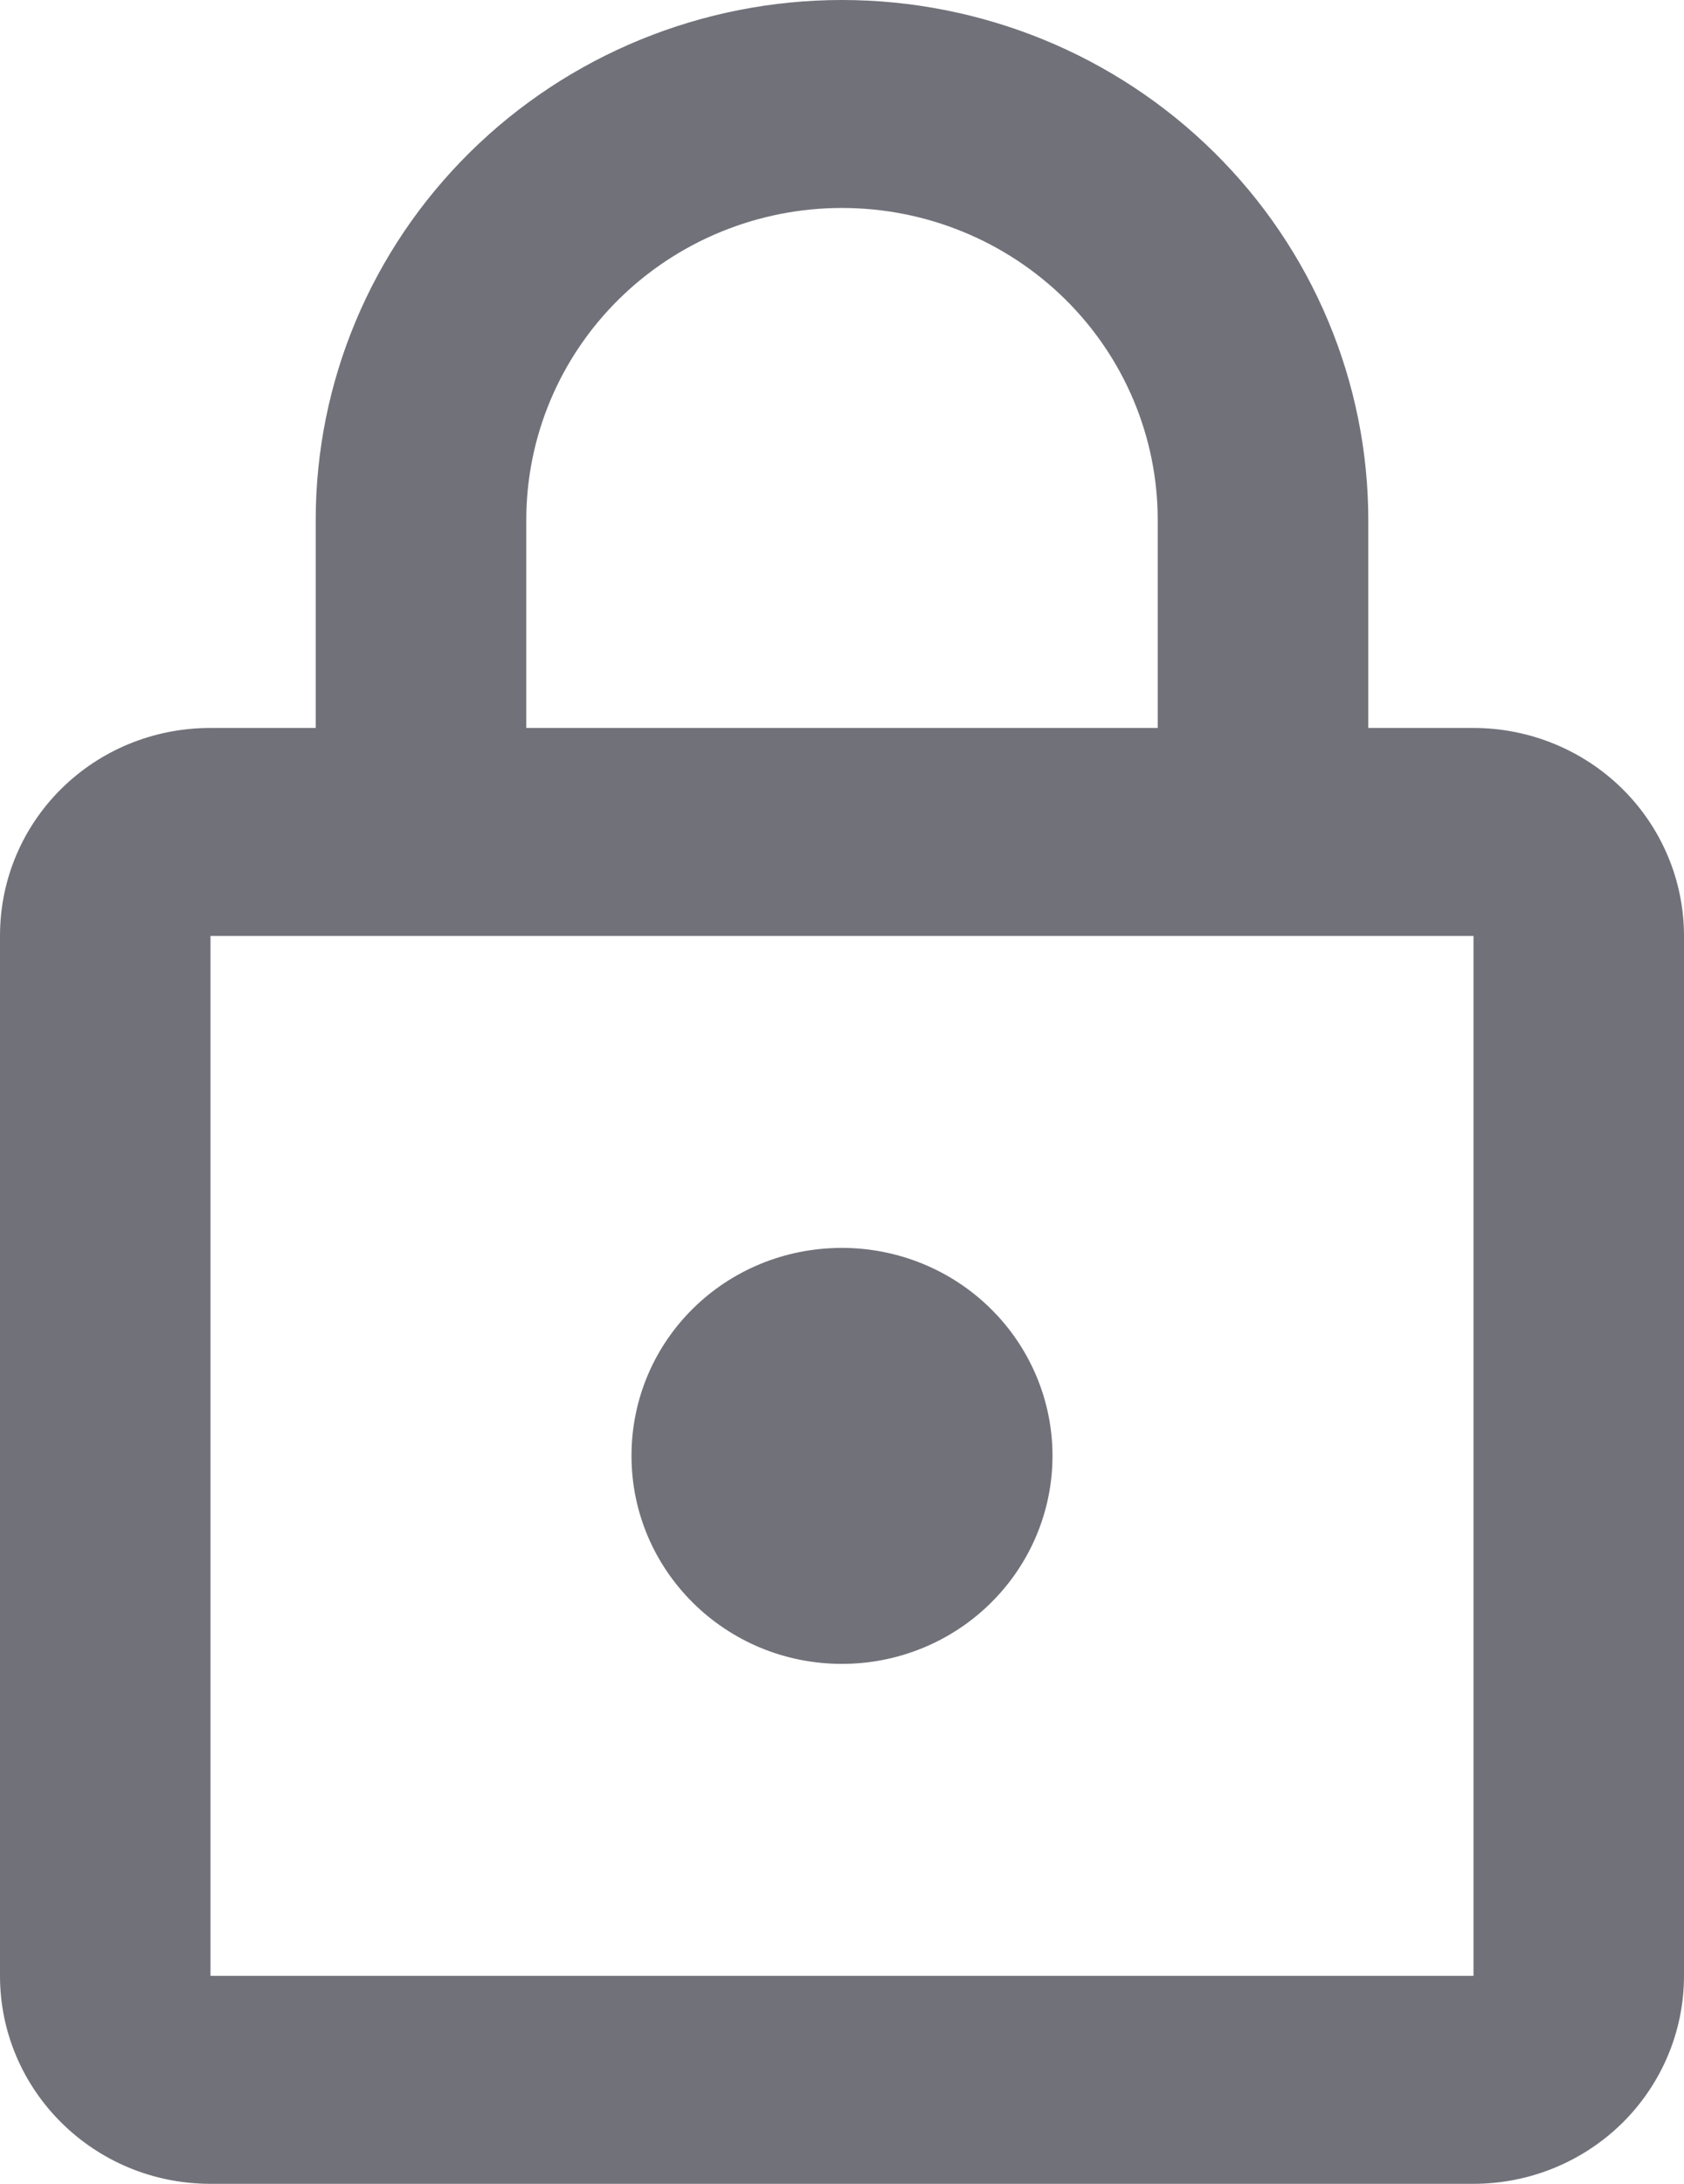 <svg width="27" height="35" viewBox="0 0 27 35" fill="none" xmlns="http://www.w3.org/2000/svg">
<path id="Vector" d="M13.5 26.667C11.627 26.667 10.125 25.167 10.125 23.333C10.125 21.483 11.627 20 13.5 20C14.395 20 15.254 20.351 15.886 20.976C16.519 21.601 16.875 22.449 16.875 23.333C16.875 24.217 16.519 25.065 15.886 25.69C15.254 26.316 14.395 26.667 13.5 26.667ZM23.625 31.667V15H3.375V31.667H23.625ZM23.625 11.667C24.52 11.667 25.378 12.018 26.012 12.643C26.644 13.268 27 14.116 27 15V31.667C27 32.551 26.644 33.399 26.012 34.024C25.378 34.649 24.52 35 23.625 35H3.375C1.502 35 0 33.5 0 31.667V15C0 13.15 1.502 11.667 3.375 11.667H5.062V8.333C5.062 6.123 5.951 4.004 7.534 2.441C9.116 0.878 11.262 0 13.5 0C14.608 0 15.705 0.216 16.729 0.634C17.753 1.053 18.683 1.667 19.466 2.441C20.25 3.215 20.871 4.133 21.295 5.144C21.719 6.155 21.938 7.239 21.938 8.333V11.667H23.625ZM13.5 3.333C12.157 3.333 10.87 3.86 9.92 4.798C8.971 5.735 8.438 7.007 8.438 8.333V11.667H18.562V8.333C18.562 7.007 18.029 5.735 17.08 4.798C16.13 3.86 14.843 3.333 13.5 3.333Z" fill="#71717a"/>
</svg>

